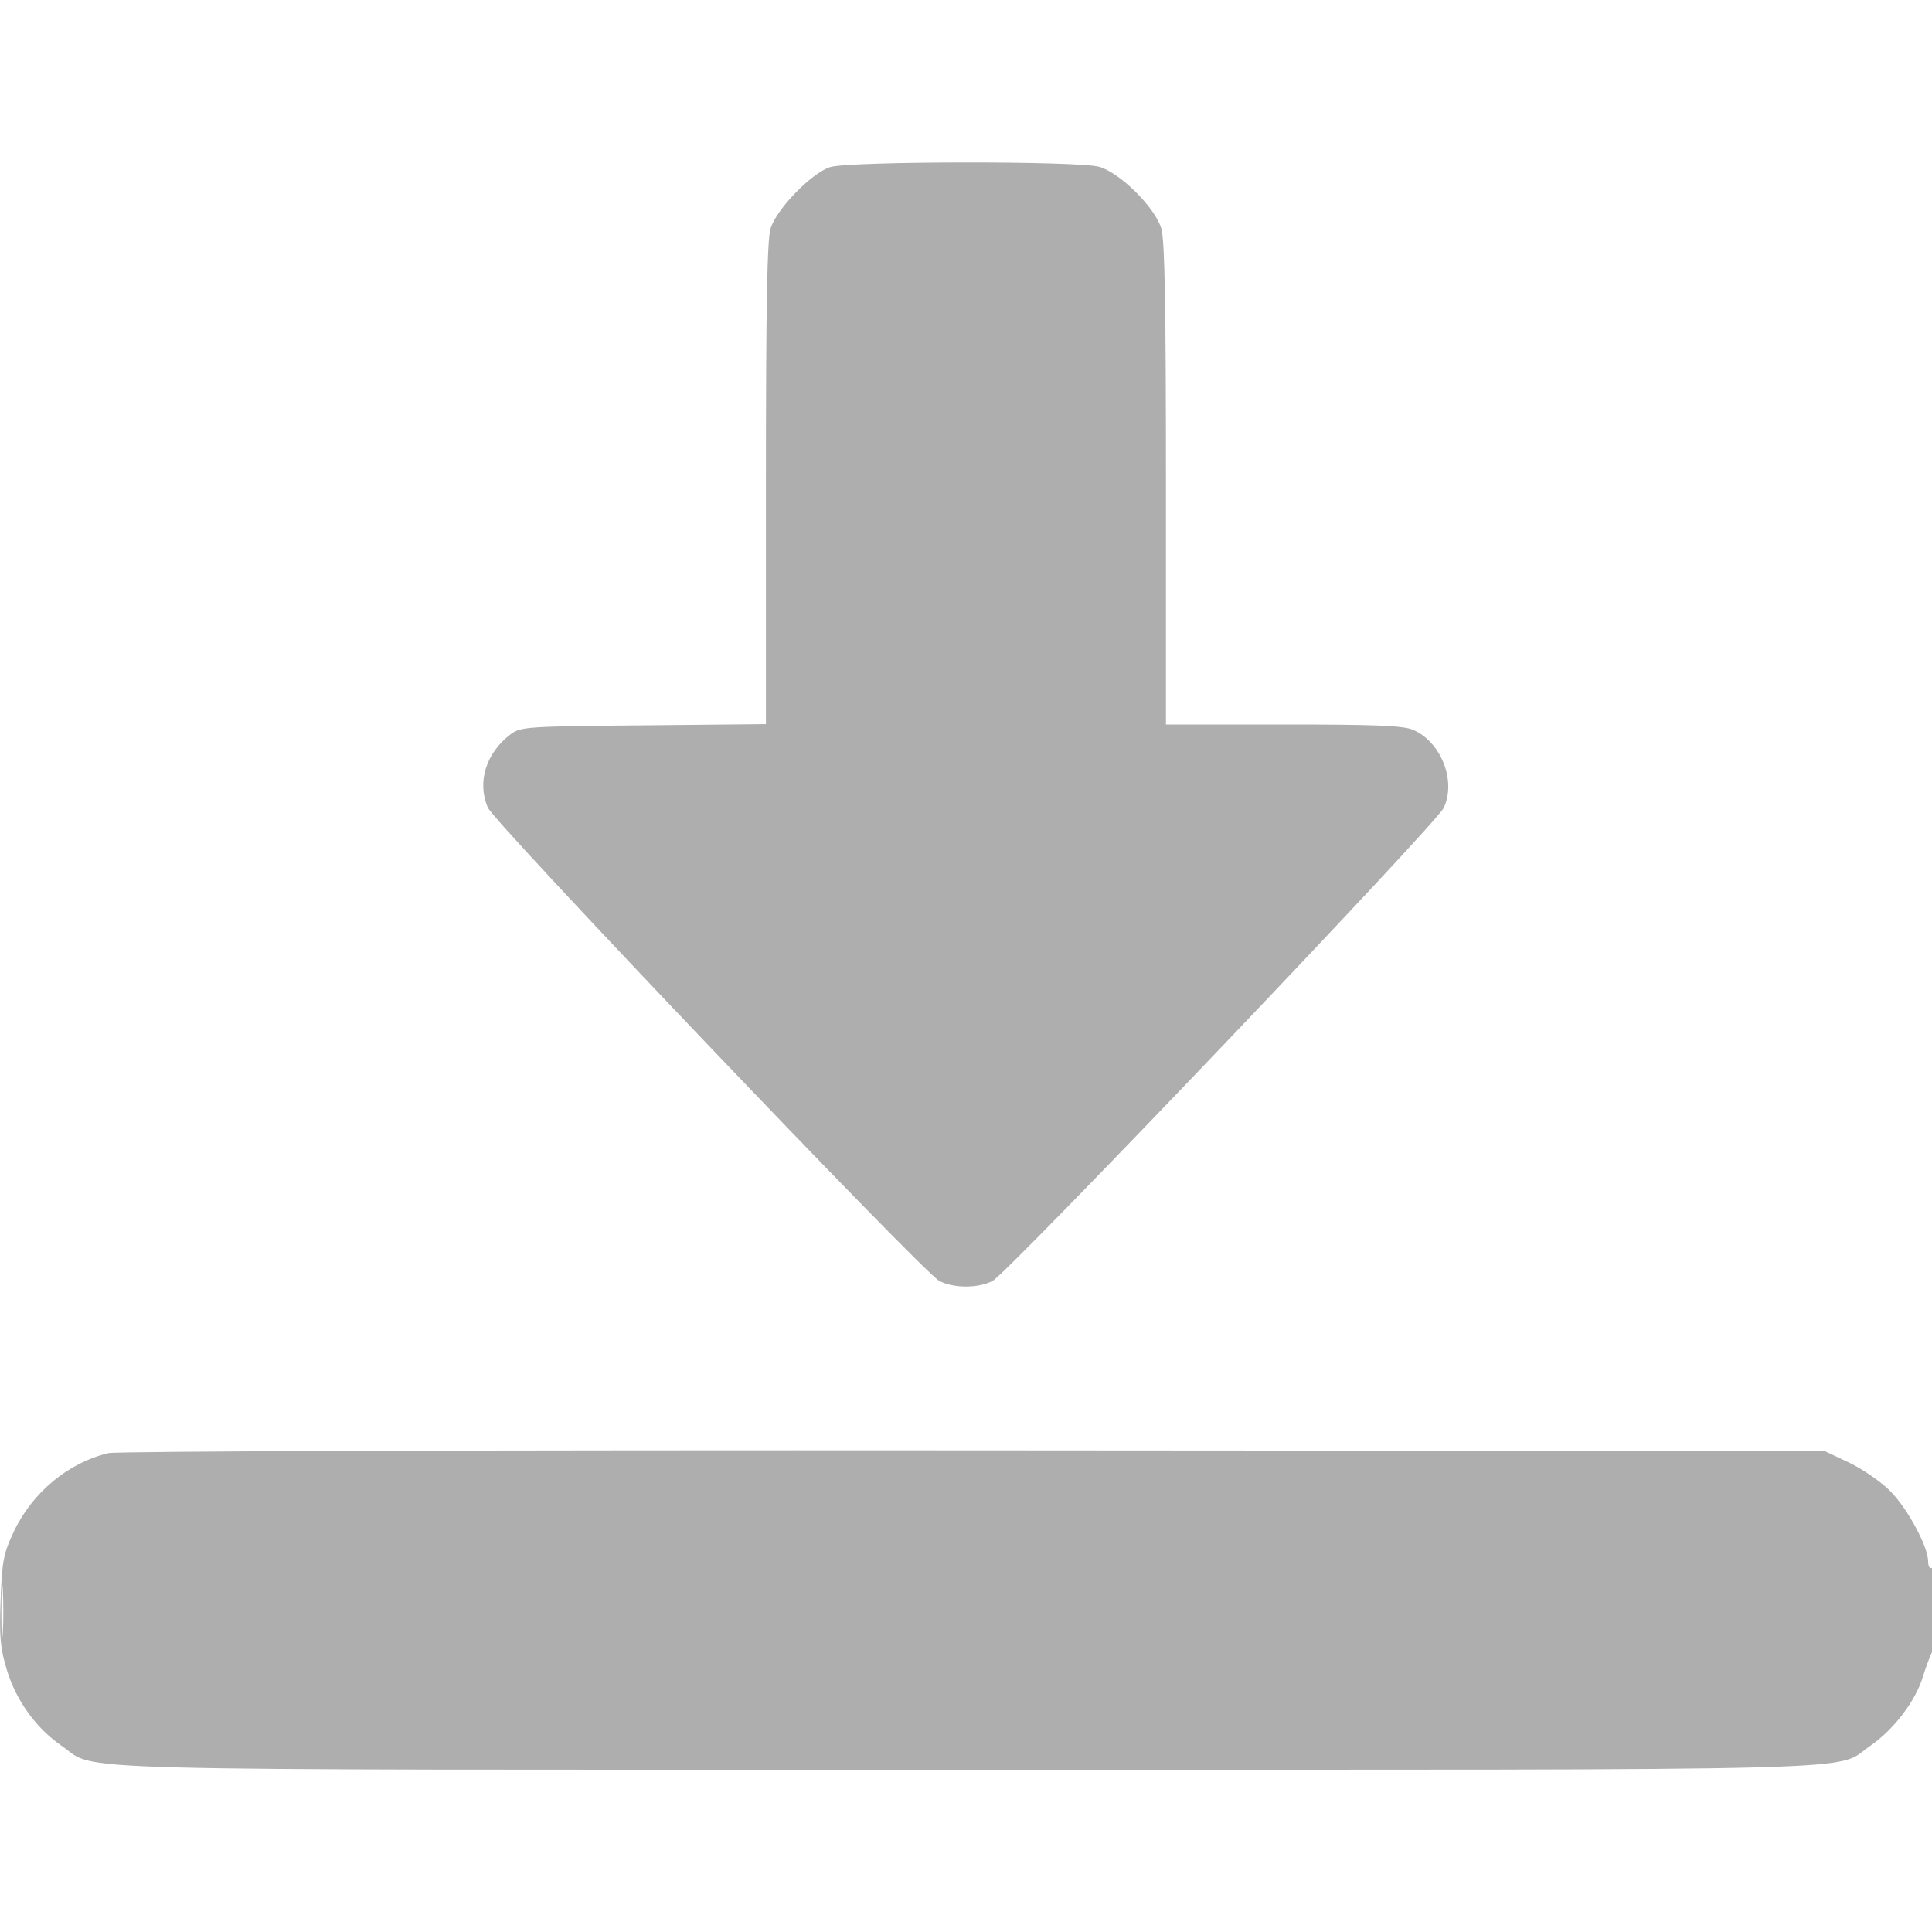 <svg width="16" height="16" viewBox="0 0 16 16" fill="none" xmlns="http://www.w3.org/2000/svg">
<g clip-path="url(#clip0_688_2890)">
<path fill-rule="evenodd" clip-rule="evenodd" d="M6.875 1.384C6.72 1.433 6.428 1.734 6.381 1.894C6.353 1.989 6.343 2.546 6.343 4.01V5.997L5.33 6.007C4.363 6.015 4.313 6.019 4.23 6.08C4.025 6.234 3.949 6.477 4.04 6.688C4.097 6.819 7.645 10.539 7.779 10.608C7.897 10.67 8.102 10.67 8.22 10.608C8.346 10.543 11.893 6.825 11.956 6.691C12.063 6.467 11.933 6.141 11.7 6.043C11.618 6.009 11.384 6 10.626 6H9.656V4.011C9.656 2.546 9.646 1.989 9.618 1.894C9.567 1.72 9.279 1.433 9.105 1.382C8.937 1.332 7.034 1.334 6.875 1.384ZM0.898 12.034C0.565 12.113 0.266 12.361 0.113 12.687C0.028 12.868 0.017 12.928 0.005 13.255C-0.006 13.562 0.003 13.654 0.058 13.834C0.136 14.087 0.3 14.313 0.51 14.458C0.822 14.671 0.248 14.656 8 14.656C15.751 14.656 15.178 14.671 15.489 14.458C15.681 14.326 15.861 14.091 15.923 13.891C15.95 13.805 15.985 13.71 16.001 13.68C16.042 13.605 16.04 12.959 16 12.984C15.982 12.995 15.968 12.972 15.968 12.931C15.968 12.809 15.797 12.491 15.653 12.347C15.577 12.271 15.424 12.165 15.312 12.112L15.109 12.016L8.062 12.011C4.033 12.008 0.965 12.018 0.898 12.034ZM0.011 13.344C0.011 13.541 0.017 13.622 0.023 13.523C0.029 13.425 0.029 13.263 0.023 13.164C0.017 13.065 0.011 13.146 0.011 13.344Z" fill="#AEAEAE"/>
</g>
<defs>
<clipPath id="clip0_688_2890">
<rect width="16" height="16" fill="white"/>
</clipPath>
</defs>
</svg>
